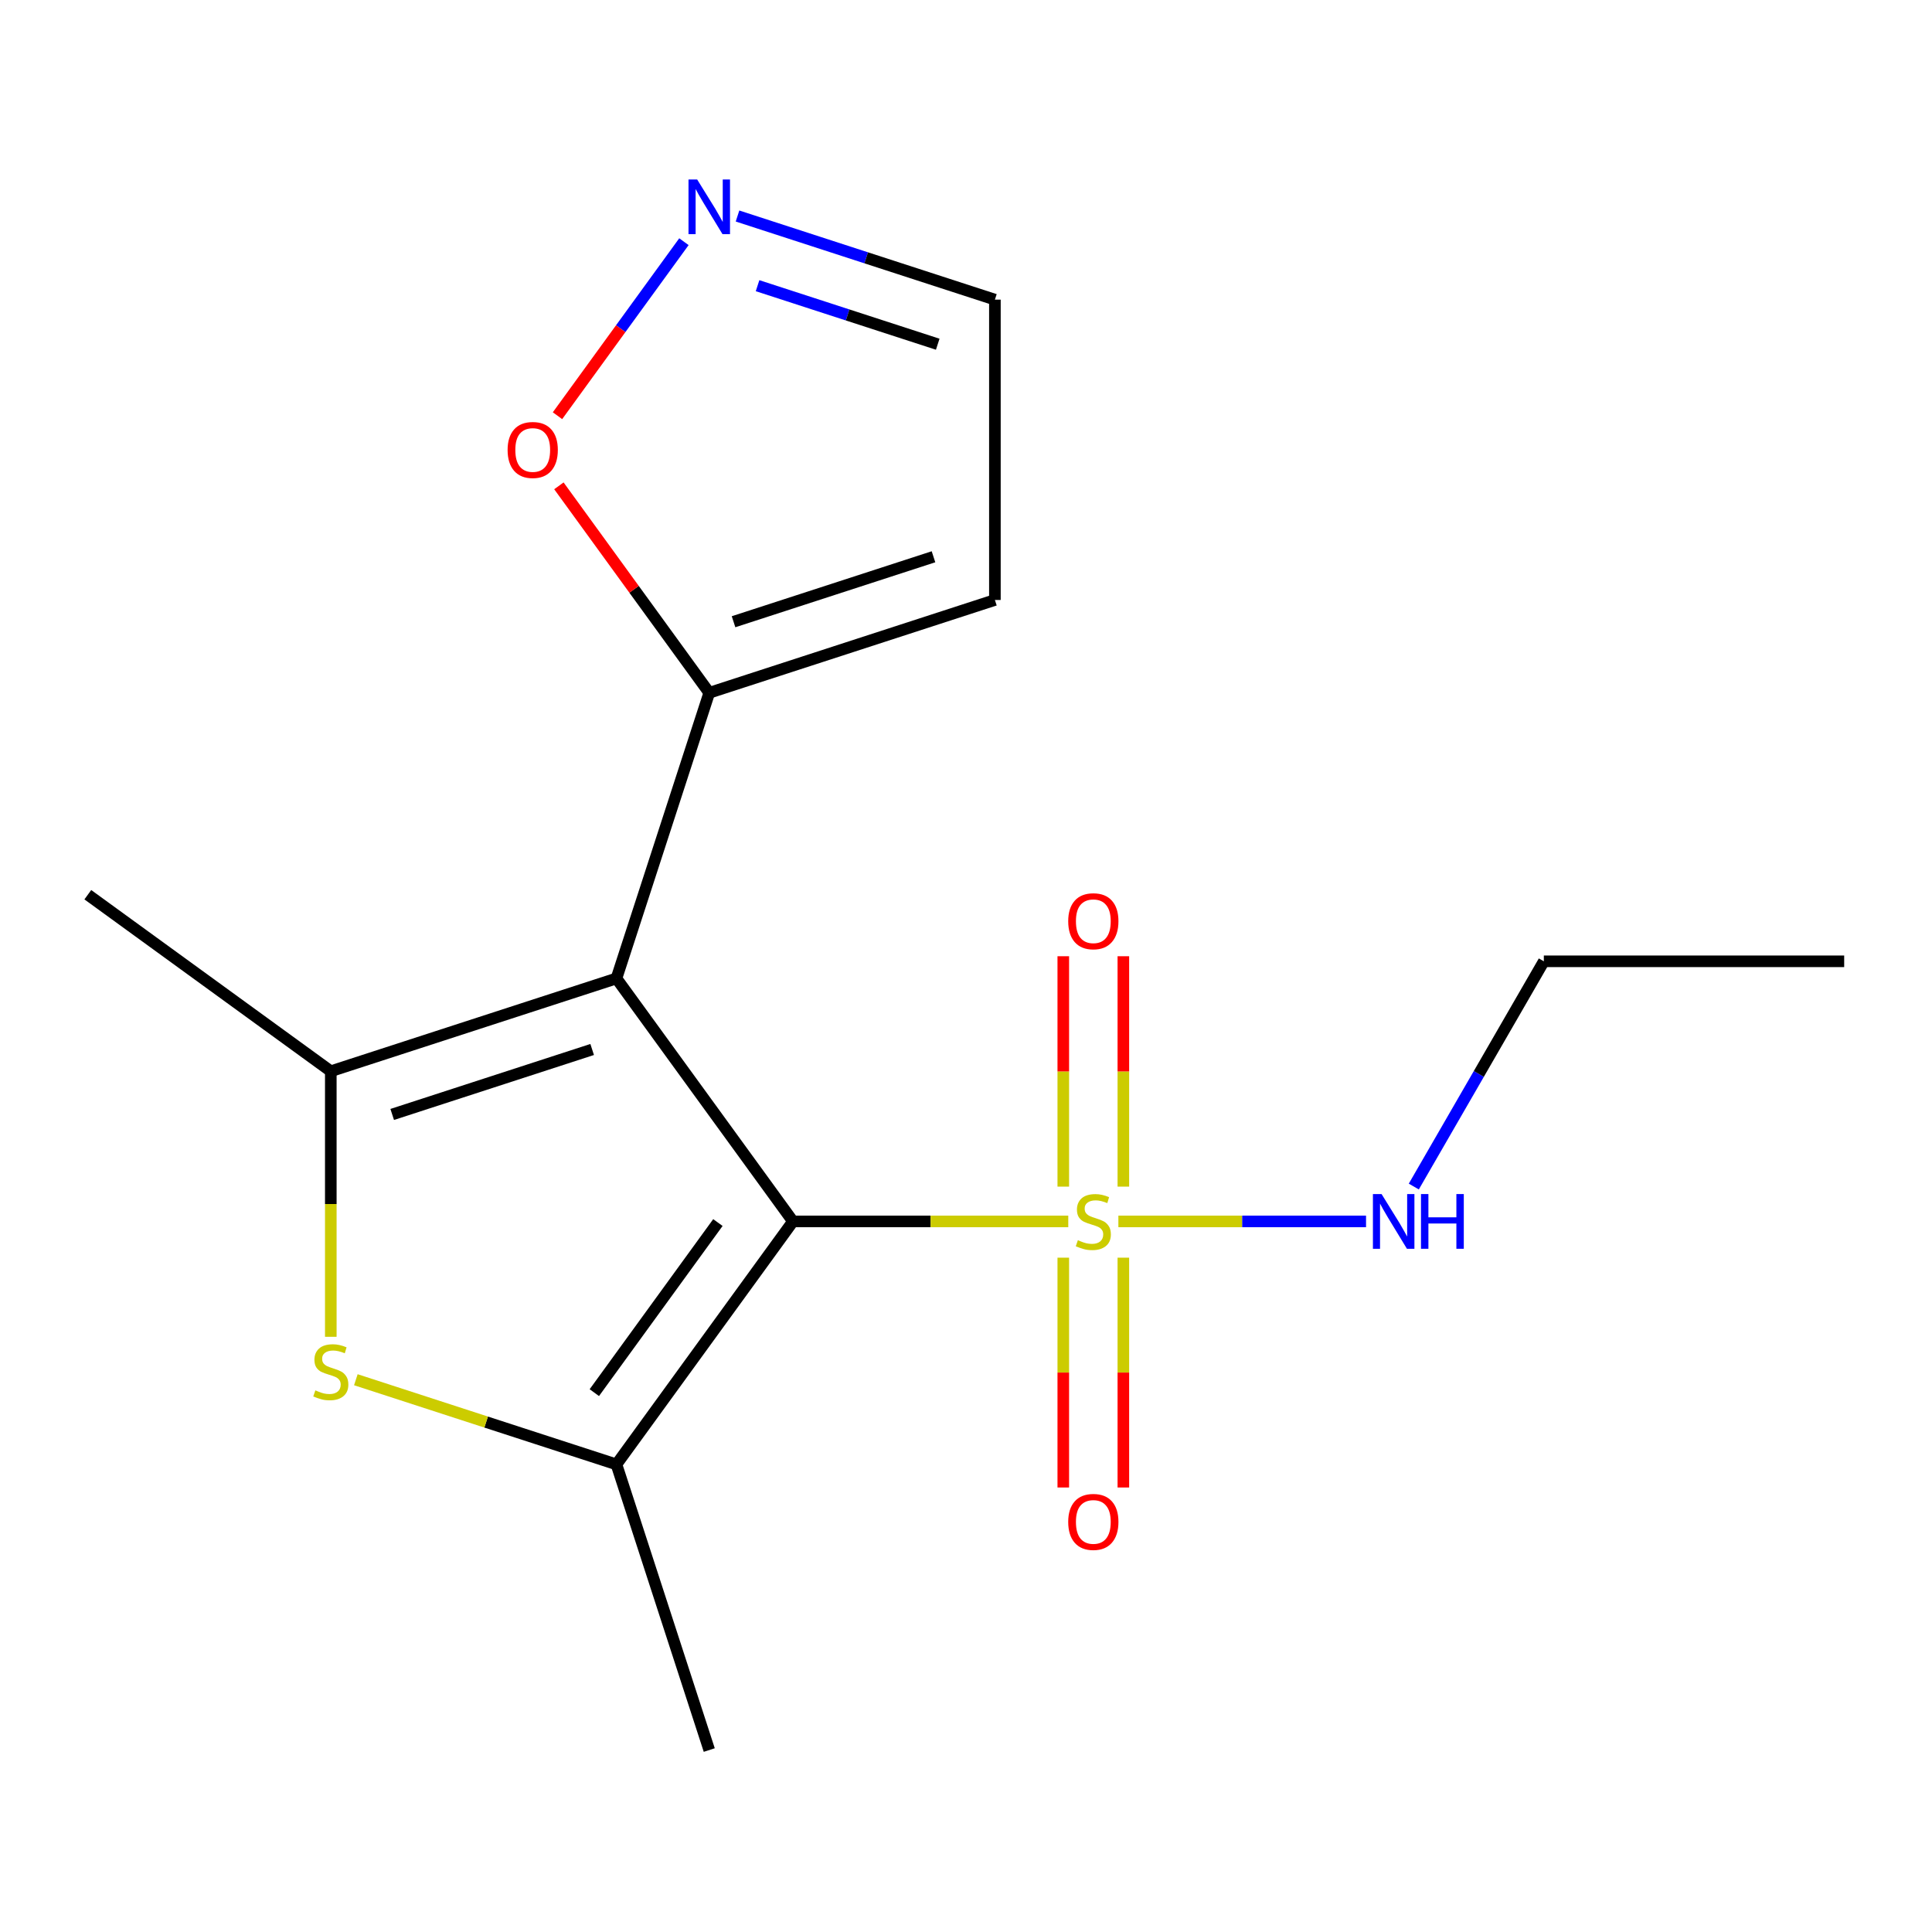 <?xml version='1.0' encoding='iso-8859-1'?>
<svg version='1.1' baseProfile='full'
              xmlns='http://www.w3.org/2000/svg'
                      xmlns:rdkit='http://www.rdkit.org/xml'
                      xmlns:xlink='http://www.w3.org/1999/xlink'
                  xml:space='preserve'
width='1000px' height='1000px' viewBox='0 0 1000 1000'>
<!-- END OF HEADER -->
<rect style='opacity:1.0;fill:#FFFFFF;stroke:none' width='1000' height='1000' x='0' y='0'> </rect>
<path class='bond-0' d='M 410.446,632.204 L 319.07,506.436' style='fill:none;fill-rule:evenodd;stroke:#000000;stroke-width:6px;stroke-linecap:butt;stroke-linejoin:miter;stroke-opacity:1' />
<path class='bond-1' d='M 410.446,632.204 L 481.691,632.204' style='fill:none;fill-rule:evenodd;stroke:#000000;stroke-width:6px;stroke-linecap:butt;stroke-linejoin:miter;stroke-opacity:1' />
<path class='bond-1' d='M 481.691,632.204 L 552.936,632.204' style='fill:none;fill-rule:evenodd;stroke:#CCCC00;stroke-width:6px;stroke-linecap:butt;stroke-linejoin:miter;stroke-opacity:1' />
<path class='bond-2' d='M 410.446,632.204 L 319.07,757.971' style='fill:none;fill-rule:evenodd;stroke:#000000;stroke-width:6px;stroke-linecap:butt;stroke-linejoin:miter;stroke-opacity:1' />
<path class='bond-2' d='M 371.586,632.794 L 307.623,720.831' style='fill:none;fill-rule:evenodd;stroke:#000000;stroke-width:6px;stroke-linecap:butt;stroke-linejoin:miter;stroke-opacity:1' />
<path class='bond-3' d='M 319.07,506.436 L 171.222,554.475' style='fill:none;fill-rule:evenodd;stroke:#000000;stroke-width:6px;stroke-linecap:butt;stroke-linejoin:miter;stroke-opacity:1' />
<path class='bond-3' d='M 306.501,543.212 L 203.007,576.839' style='fill:none;fill-rule:evenodd;stroke:#000000;stroke-width:6px;stroke-linecap:butt;stroke-linejoin:miter;stroke-opacity:1' />
<path class='bond-5' d='M 319.07,506.436 L 367.109,358.588' style='fill:none;fill-rule:evenodd;stroke:#000000;stroke-width:6px;stroke-linecap:butt;stroke-linejoin:miter;stroke-opacity:1' />
<path class='bond-8' d='M 550.357,650.97 L 550.357,710.447' style='fill:none;fill-rule:evenodd;stroke:#CCCC00;stroke-width:6px;stroke-linecap:butt;stroke-linejoin:miter;stroke-opacity:1' />
<path class='bond-8' d='M 550.357,710.447 L 550.357,769.924' style='fill:none;fill-rule:evenodd;stroke:#FF0000;stroke-width:6px;stroke-linecap:butt;stroke-linejoin:miter;stroke-opacity:1' />
<path class='bond-8' d='M 581.449,650.97 L 581.449,710.447' style='fill:none;fill-rule:evenodd;stroke:#CCCC00;stroke-width:6px;stroke-linecap:butt;stroke-linejoin:miter;stroke-opacity:1' />
<path class='bond-8' d='M 581.449,710.447 L 581.449,769.924' style='fill:none;fill-rule:evenodd;stroke:#FF0000;stroke-width:6px;stroke-linecap:butt;stroke-linejoin:miter;stroke-opacity:1' />
<path class='bond-9' d='M 581.449,614.197 L 581.449,554.57' style='fill:none;fill-rule:evenodd;stroke:#CCCC00;stroke-width:6px;stroke-linecap:butt;stroke-linejoin:miter;stroke-opacity:1' />
<path class='bond-9' d='M 581.449,554.57 L 581.449,494.943' style='fill:none;fill-rule:evenodd;stroke:#FF0000;stroke-width:6px;stroke-linecap:butt;stroke-linejoin:miter;stroke-opacity:1' />
<path class='bond-9' d='M 550.357,614.197 L 550.357,554.57' style='fill:none;fill-rule:evenodd;stroke:#CCCC00;stroke-width:6px;stroke-linecap:butt;stroke-linejoin:miter;stroke-opacity:1' />
<path class='bond-9' d='M 550.357,554.57 L 550.357,494.943' style='fill:none;fill-rule:evenodd;stroke:#FF0000;stroke-width:6px;stroke-linecap:butt;stroke-linejoin:miter;stroke-opacity:1' />
<path class='bond-11' d='M 578.869,632.204 L 642.963,632.204' style='fill:none;fill-rule:evenodd;stroke:#CCCC00;stroke-width:6px;stroke-linecap:butt;stroke-linejoin:miter;stroke-opacity:1' />
<path class='bond-11' d='M 642.963,632.204 L 707.058,632.204' style='fill:none;fill-rule:evenodd;stroke:#0000FF;stroke-width:6px;stroke-linecap:butt;stroke-linejoin:miter;stroke-opacity:1' />
<path class='bond-4' d='M 319.07,757.971 L 251.629,736.058' style='fill:none;fill-rule:evenodd;stroke:#000000;stroke-width:6px;stroke-linecap:butt;stroke-linejoin:miter;stroke-opacity:1' />
<path class='bond-4' d='M 251.629,736.058 L 184.188,714.145' style='fill:none;fill-rule:evenodd;stroke:#CCCC00;stroke-width:6px;stroke-linecap:butt;stroke-linejoin:miter;stroke-opacity:1' />
<path class='bond-13' d='M 319.07,757.971 L 367.109,905.82' style='fill:none;fill-rule:evenodd;stroke:#000000;stroke-width:6px;stroke-linecap:butt;stroke-linejoin:miter;stroke-opacity:1' />
<path class='bond-14' d='M 171.222,554.475 L 45.455,463.1' style='fill:none;fill-rule:evenodd;stroke:#000000;stroke-width:6px;stroke-linecap:butt;stroke-linejoin:miter;stroke-opacity:1' />
<path class='bond-17' d='M 171.222,554.475 L 171.222,623.201' style='fill:none;fill-rule:evenodd;stroke:#000000;stroke-width:6px;stroke-linecap:butt;stroke-linejoin:miter;stroke-opacity:1' />
<path class='bond-17' d='M 171.222,623.201 L 171.222,691.926' style='fill:none;fill-rule:evenodd;stroke:#CCCC00;stroke-width:6px;stroke-linecap:butt;stroke-linejoin:miter;stroke-opacity:1' />
<path class='bond-7' d='M 367.109,358.588 L 328.195,305.027' style='fill:none;fill-rule:evenodd;stroke:#000000;stroke-width:6px;stroke-linecap:butt;stroke-linejoin:miter;stroke-opacity:1' />
<path class='bond-7' d='M 328.195,305.027 L 289.281,251.467' style='fill:none;fill-rule:evenodd;stroke:#FF0000;stroke-width:6px;stroke-linecap:butt;stroke-linejoin:miter;stroke-opacity:1' />
<path class='bond-10' d='M 367.109,358.588 L 514.958,310.549' style='fill:none;fill-rule:evenodd;stroke:#000000;stroke-width:6px;stroke-linecap:butt;stroke-linejoin:miter;stroke-opacity:1' />
<path class='bond-10' d='M 379.679,321.812 L 483.173,288.185' style='fill:none;fill-rule:evenodd;stroke:#000000;stroke-width:6px;stroke-linecap:butt;stroke-linejoin:miter;stroke-opacity:1' />
<path class='bond-6' d='M 353.998,125.1 L 321.277,170.136' style='fill:none;fill-rule:evenodd;stroke:#0000FF;stroke-width:6px;stroke-linecap:butt;stroke-linejoin:miter;stroke-opacity:1' />
<path class='bond-6' d='M 321.277,170.136 L 288.556,215.172' style='fill:none;fill-rule:evenodd;stroke:#FF0000;stroke-width:6px;stroke-linecap:butt;stroke-linejoin:miter;stroke-opacity:1' />
<path class='bond-18' d='M 381.736,111.806 L 448.347,133.449' style='fill:none;fill-rule:evenodd;stroke:#0000FF;stroke-width:6px;stroke-linecap:butt;stroke-linejoin:miter;stroke-opacity:1' />
<path class='bond-18' d='M 448.347,133.449 L 514.958,155.092' style='fill:none;fill-rule:evenodd;stroke:#000000;stroke-width:6px;stroke-linecap:butt;stroke-linejoin:miter;stroke-opacity:1' />
<path class='bond-18' d='M 392.111,147.868 L 438.739,163.018' style='fill:none;fill-rule:evenodd;stroke:#0000FF;stroke-width:6px;stroke-linecap:butt;stroke-linejoin:miter;stroke-opacity:1' />
<path class='bond-18' d='M 438.739,163.018 L 485.367,178.169' style='fill:none;fill-rule:evenodd;stroke:#000000;stroke-width:6px;stroke-linecap:butt;stroke-linejoin:miter;stroke-opacity:1' />
<path class='bond-12' d='M 514.958,310.549 L 514.958,155.092' style='fill:none;fill-rule:evenodd;stroke:#000000;stroke-width:6px;stroke-linecap:butt;stroke-linejoin:miter;stroke-opacity:1' />
<path class='bond-15' d='M 731.779,614.157 L 765.434,555.866' style='fill:none;fill-rule:evenodd;stroke:#0000FF;stroke-width:6px;stroke-linecap:butt;stroke-linejoin:miter;stroke-opacity:1' />
<path class='bond-15' d='M 765.434,555.866 L 799.088,497.574' style='fill:none;fill-rule:evenodd;stroke:#000000;stroke-width:6px;stroke-linecap:butt;stroke-linejoin:miter;stroke-opacity:1' />
<path class='bond-16' d='M 799.088,497.574 L 954.545,497.574' style='fill:none;fill-rule:evenodd;stroke:#000000;stroke-width:6px;stroke-linecap:butt;stroke-linejoin:miter;stroke-opacity:1' />
<path  class='atom-2' d='M 557.903 641.924
Q 558.223 642.044, 559.543 642.604
Q 560.863 643.164, 562.303 643.524
Q 563.783 643.844, 565.223 643.844
Q 567.903 643.844, 569.463 642.564
Q 571.023 641.244, 571.023 638.964
Q 571.023 637.404, 570.223 636.444
Q 569.463 635.484, 568.263 634.964
Q 567.063 634.444, 565.063 633.844
Q 562.543 633.084, 561.023 632.364
Q 559.543 631.644, 558.463 630.124
Q 557.423 628.604, 557.423 626.044
Q 557.423 622.484, 559.823 620.284
Q 562.263 618.084, 567.063 618.084
Q 570.343 618.084, 574.063 619.644
L 573.143 622.724
Q 569.743 621.324, 567.183 621.324
Q 564.423 621.324, 562.903 622.484
Q 561.383 623.604, 561.423 625.564
Q 561.423 627.084, 562.183 628.004
Q 562.983 628.924, 564.103 629.444
Q 565.263 629.964, 567.183 630.564
Q 569.743 631.364, 571.263 632.164
Q 572.783 632.964, 573.863 634.604
Q 574.983 636.204, 574.983 638.964
Q 574.983 642.884, 572.343 645.004
Q 569.743 647.084, 565.383 647.084
Q 562.863 647.084, 560.943 646.524
Q 559.063 646.004, 556.823 645.084
L 557.903 641.924
' fill='#CCCC00'/>
<path  class='atom-5' d='M 163.222 719.652
Q 163.542 719.772, 164.862 720.332
Q 166.182 720.892, 167.622 721.252
Q 169.102 721.572, 170.542 721.572
Q 173.222 721.572, 174.782 720.292
Q 176.342 718.972, 176.342 716.692
Q 176.342 715.132, 175.542 714.172
Q 174.782 713.212, 173.582 712.692
Q 172.382 712.172, 170.382 711.572
Q 167.862 710.812, 166.342 710.092
Q 164.862 709.372, 163.782 707.852
Q 162.742 706.332, 162.742 703.772
Q 162.742 700.212, 165.142 698.012
Q 167.582 695.812, 172.382 695.812
Q 175.662 695.812, 179.382 697.372
L 178.462 700.452
Q 175.062 699.052, 172.502 699.052
Q 169.742 699.052, 168.222 700.212
Q 166.702 701.332, 166.742 703.292
Q 166.742 704.812, 167.502 705.732
Q 168.302 706.652, 169.422 707.172
Q 170.582 707.692, 172.502 708.292
Q 175.062 709.092, 176.582 709.892
Q 178.102 710.692, 179.182 712.332
Q 180.302 713.932, 180.302 716.692
Q 180.302 720.612, 177.662 722.732
Q 175.062 724.812, 170.702 724.812
Q 168.182 724.812, 166.262 724.252
Q 164.382 723.732, 162.142 722.812
L 163.222 719.652
' fill='#CCCC00'/>
<path  class='atom-7' d='M 360.849 92.893
L 370.129 107.893
Q 371.049 109.373, 372.529 112.053
Q 374.009 114.733, 374.089 114.893
L 374.089 92.893
L 377.849 92.893
L 377.849 121.213
L 373.969 121.213
L 364.009 104.813
Q 362.849 102.893, 361.609 100.693
Q 360.409 98.493, 360.049 97.813
L 360.049 121.213
L 356.369 121.213
L 356.369 92.893
L 360.849 92.893
' fill='#0000FF'/>
<path  class='atom-8' d='M 262.734 232.901
Q 262.734 226.101, 266.094 222.301
Q 269.454 218.501, 275.734 218.501
Q 282.014 218.501, 285.374 222.301
Q 288.734 226.101, 288.734 232.901
Q 288.734 239.781, 285.334 243.701
Q 281.934 247.581, 275.734 247.581
Q 269.494 247.581, 266.094 243.701
Q 262.734 239.821, 262.734 232.901
M 275.734 244.381
Q 280.054 244.381, 282.374 241.501
Q 284.734 238.581, 284.734 232.901
Q 284.734 227.341, 282.374 224.541
Q 280.054 221.701, 275.734 221.701
Q 271.414 221.701, 269.054 224.501
Q 266.734 227.301, 266.734 232.901
Q 266.734 238.621, 269.054 241.501
Q 271.414 244.381, 275.734 244.381
' fill='#FF0000'/>
<path  class='atom-9' d='M 552.903 787.741
Q 552.903 780.941, 556.263 777.141
Q 559.623 773.341, 565.903 773.341
Q 572.183 773.341, 575.543 777.141
Q 578.903 780.941, 578.903 787.741
Q 578.903 794.621, 575.503 798.541
Q 572.103 802.421, 565.903 802.421
Q 559.663 802.421, 556.263 798.541
Q 552.903 794.661, 552.903 787.741
M 565.903 799.221
Q 570.223 799.221, 572.543 796.341
Q 574.903 793.421, 574.903 787.741
Q 574.903 782.181, 572.543 779.381
Q 570.223 776.541, 565.903 776.541
Q 561.583 776.541, 559.223 779.341
Q 556.903 782.141, 556.903 787.741
Q 556.903 793.461, 559.223 796.341
Q 561.583 799.221, 565.903 799.221
' fill='#FF0000'/>
<path  class='atom-10' d='M 552.903 476.827
Q 552.903 470.027, 556.263 466.227
Q 559.623 462.427, 565.903 462.427
Q 572.183 462.427, 575.543 466.227
Q 578.903 470.027, 578.903 476.827
Q 578.903 483.707, 575.503 487.627
Q 572.103 491.507, 565.903 491.507
Q 559.663 491.507, 556.263 487.627
Q 552.903 483.747, 552.903 476.827
M 565.903 488.307
Q 570.223 488.307, 572.543 485.427
Q 574.903 482.507, 574.903 476.827
Q 574.903 471.267, 572.543 468.467
Q 570.223 465.627, 565.903 465.627
Q 561.583 465.627, 559.223 468.427
Q 556.903 471.227, 556.903 476.827
Q 556.903 482.547, 559.223 485.427
Q 561.583 488.307, 565.903 488.307
' fill='#FF0000'/>
<path  class='atom-12' d='M 715.1 618.044
L 724.38 633.044
Q 725.3 634.524, 726.78 637.204
Q 728.26 639.884, 728.34 640.044
L 728.34 618.044
L 732.1 618.044
L 732.1 646.364
L 728.22 646.364
L 718.26 629.964
Q 717.1 628.044, 715.86 625.844
Q 714.66 623.644, 714.3 622.964
L 714.3 646.364
L 710.62 646.364
L 710.62 618.044
L 715.1 618.044
' fill='#0000FF'/>
<path  class='atom-12' d='M 735.5 618.044
L 739.34 618.044
L 739.34 630.084
L 753.82 630.084
L 753.82 618.044
L 757.66 618.044
L 757.66 646.364
L 753.82 646.364
L 753.82 633.284
L 739.34 633.284
L 739.34 646.364
L 735.5 646.364
L 735.5 618.044
' fill='#0000FF'/>
</svg>
